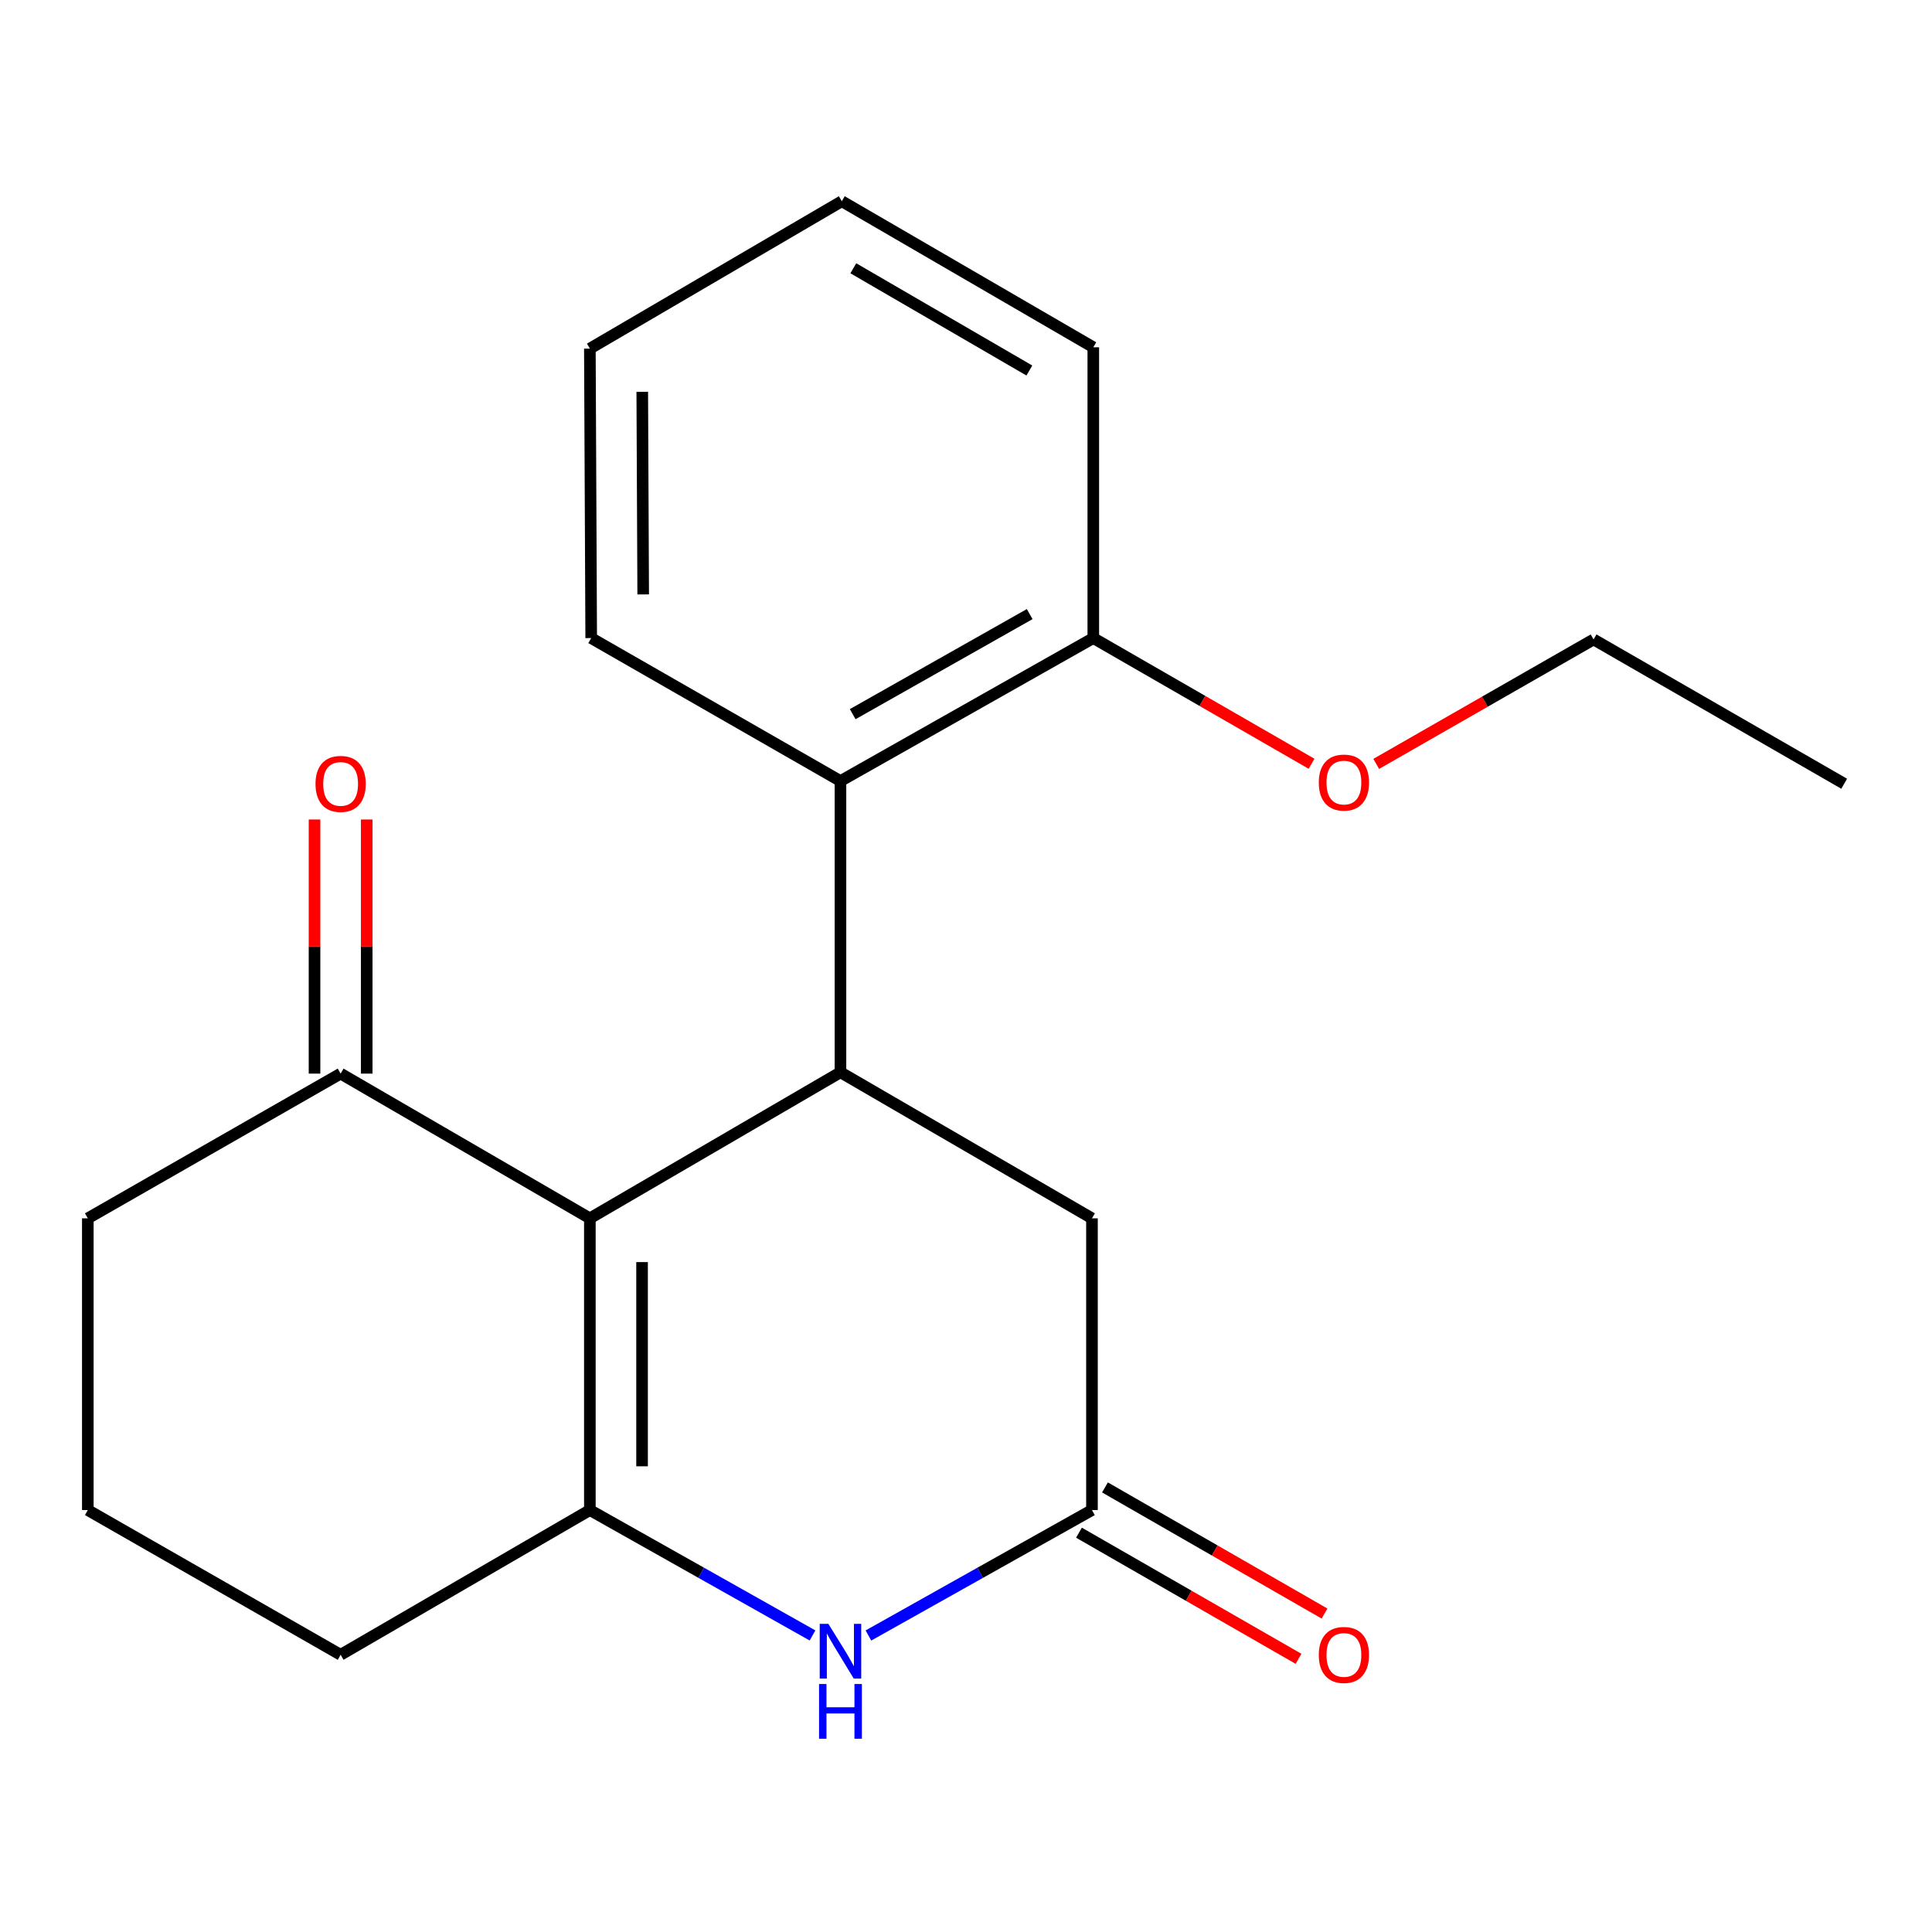 <?xml version='1.0' encoding='iso-8859-1'?>
<svg version='1.1' baseProfile='full'
              xmlns='http://www.w3.org/2000/svg'
                      xmlns:rdkit='http://www.rdkit.org/xml'
                      xmlns:xlink='http://www.w3.org/1999/xlink'
                  xml:space='preserve'
width='1000px' height='1000px' viewBox='0 0 1000 1000'>
<!-- END OF HEADER -->
<rect style='opacity:1.0;fill:#FFFFFF;stroke:none' width='1000' height='1000' x='0' y='0'> </rect>
<path class='bond-0' d='M 305.313,630.609 L 305.313,781.603' style='fill:none;fill-rule:evenodd;stroke:#000000;stroke-width:6px;stroke-linecap:butt;stroke-linejoin:miter;stroke-opacity:1' />
<path class='bond-0' d='M 332.33,653.258 L 332.33,758.954' style='fill:none;fill-rule:evenodd;stroke:#000000;stroke-width:6px;stroke-linecap:butt;stroke-linejoin:miter;stroke-opacity:1' />
<path class='bond-1' d='M 305.313,630.609 L 435.024,555.006' style='fill:none;fill-rule:evenodd;stroke:#000000;stroke-width:6px;stroke-linecap:butt;stroke-linejoin:miter;stroke-opacity:1' />
<path class='bond-5' d='M 305.313,630.609 L 176.307,555.697' style='fill:none;fill-rule:evenodd;stroke:#000000;stroke-width:6px;stroke-linecap:butt;stroke-linejoin:miter;stroke-opacity:1' />
<path class='bond-2' d='M 305.313,781.603 L 362.938,814.057' style='fill:none;fill-rule:evenodd;stroke:#000000;stroke-width:6px;stroke-linecap:butt;stroke-linejoin:miter;stroke-opacity:1' />
<path class='bond-2' d='M 362.938,814.057 L 420.563,846.51' style='fill:none;fill-rule:evenodd;stroke:#0000FF;stroke-width:6px;stroke-linecap:butt;stroke-linejoin:miter;stroke-opacity:1' />
<path class='bond-10' d='M 305.313,781.603 L 176.307,856.515' style='fill:none;fill-rule:evenodd;stroke:#000000;stroke-width:6px;stroke-linecap:butt;stroke-linejoin:miter;stroke-opacity:1' />
<path class='bond-4' d='M 435.024,555.006 L 435.024,404.266' style='fill:none;fill-rule:evenodd;stroke:#000000;stroke-width:6px;stroke-linecap:butt;stroke-linejoin:miter;stroke-opacity:1' />
<path class='bond-6' d='M 435.024,555.006 L 565.201,630.609' style='fill:none;fill-rule:evenodd;stroke:#000000;stroke-width:6px;stroke-linecap:butt;stroke-linejoin:miter;stroke-opacity:1' />
<path class='bond-21' d='M 449.496,846.533 L 507.348,814.068' style='fill:none;fill-rule:evenodd;stroke:#0000FF;stroke-width:6px;stroke-linecap:butt;stroke-linejoin:miter;stroke-opacity:1' />
<path class='bond-21' d='M 507.348,814.068 L 565.201,781.603' style='fill:none;fill-rule:evenodd;stroke:#000000;stroke-width:6px;stroke-linecap:butt;stroke-linejoin:miter;stroke-opacity:1' />
<path class='bond-3' d='M 565.201,781.603 L 565.201,630.609' style='fill:none;fill-rule:evenodd;stroke:#000000;stroke-width:6px;stroke-linecap:butt;stroke-linejoin:miter;stroke-opacity:1' />
<path class='bond-8' d='M 558.472,793.317 L 615.293,825.959' style='fill:none;fill-rule:evenodd;stroke:#000000;stroke-width:6px;stroke-linecap:butt;stroke-linejoin:miter;stroke-opacity:1' />
<path class='bond-8' d='M 615.293,825.959 L 672.114,858.601' style='fill:none;fill-rule:evenodd;stroke:#FF0000;stroke-width:6px;stroke-linecap:butt;stroke-linejoin:miter;stroke-opacity:1' />
<path class='bond-8' d='M 571.93,769.89 L 628.751,802.532' style='fill:none;fill-rule:evenodd;stroke:#000000;stroke-width:6px;stroke-linecap:butt;stroke-linejoin:miter;stroke-opacity:1' />
<path class='bond-8' d='M 628.751,802.532 L 685.572,835.174' style='fill:none;fill-rule:evenodd;stroke:#FF0000;stroke-width:6px;stroke-linecap:butt;stroke-linejoin:miter;stroke-opacity:1' />
<path class='bond-7' d='M 435.024,404.266 L 565.891,330.27' style='fill:none;fill-rule:evenodd;stroke:#000000;stroke-width:6px;stroke-linecap:butt;stroke-linejoin:miter;stroke-opacity:1' />
<path class='bond-7' d='M 441.357,369.649 L 532.964,317.852' style='fill:none;fill-rule:evenodd;stroke:#000000;stroke-width:6px;stroke-linecap:butt;stroke-linejoin:miter;stroke-opacity:1' />
<path class='bond-12' d='M 435.024,404.266 L 306.003,330.27' style='fill:none;fill-rule:evenodd;stroke:#000000;stroke-width:6px;stroke-linecap:butt;stroke-linejoin:miter;stroke-opacity:1' />
<path class='bond-9' d='M 189.815,555.697 L 189.815,489.935' style='fill:none;fill-rule:evenodd;stroke:#000000;stroke-width:6px;stroke-linecap:butt;stroke-linejoin:miter;stroke-opacity:1' />
<path class='bond-9' d='M 189.815,489.935 L 189.815,424.173' style='fill:none;fill-rule:evenodd;stroke:#FF0000;stroke-width:6px;stroke-linecap:butt;stroke-linejoin:miter;stroke-opacity:1' />
<path class='bond-9' d='M 162.798,555.697 L 162.798,489.935' style='fill:none;fill-rule:evenodd;stroke:#000000;stroke-width:6px;stroke-linecap:butt;stroke-linejoin:miter;stroke-opacity:1' />
<path class='bond-9' d='M 162.798,489.935 L 162.798,424.173' style='fill:none;fill-rule:evenodd;stroke:#FF0000;stroke-width:6px;stroke-linecap:butt;stroke-linejoin:miter;stroke-opacity:1' />
<path class='bond-13' d='M 176.307,555.697 L 45.455,630.609' style='fill:none;fill-rule:evenodd;stroke:#000000;stroke-width:6px;stroke-linecap:butt;stroke-linejoin:miter;stroke-opacity:1' />
<path class='bond-11' d='M 565.891,330.27 L 622.376,362.8' style='fill:none;fill-rule:evenodd;stroke:#000000;stroke-width:6px;stroke-linecap:butt;stroke-linejoin:miter;stroke-opacity:1' />
<path class='bond-11' d='M 622.376,362.8 L 678.861,395.33' style='fill:none;fill-rule:evenodd;stroke:#FF0000;stroke-width:6px;stroke-linecap:butt;stroke-linejoin:miter;stroke-opacity:1' />
<path class='bond-15' d='M 565.891,330.27 L 565.891,179.755' style='fill:none;fill-rule:evenodd;stroke:#000000;stroke-width:6px;stroke-linecap:butt;stroke-linejoin:miter;stroke-opacity:1' />
<path class='bond-20' d='M 176.307,856.515 L 45.455,781.603' style='fill:none;fill-rule:evenodd;stroke:#000000;stroke-width:6px;stroke-linecap:butt;stroke-linejoin:miter;stroke-opacity:1' />
<path class='bond-16' d='M 712.326,395.397 L 768.58,363.186' style='fill:none;fill-rule:evenodd;stroke:#FF0000;stroke-width:6px;stroke-linecap:butt;stroke-linejoin:miter;stroke-opacity:1' />
<path class='bond-16' d='M 768.58,363.186 L 824.834,330.975' style='fill:none;fill-rule:evenodd;stroke:#000000;stroke-width:6px;stroke-linecap:butt;stroke-linejoin:miter;stroke-opacity:1' />
<path class='bond-17' d='M 306.003,330.27 L 305.313,180.446' style='fill:none;fill-rule:evenodd;stroke:#000000;stroke-width:6px;stroke-linecap:butt;stroke-linejoin:miter;stroke-opacity:1' />
<path class='bond-17' d='M 332.916,307.672 L 332.433,202.795' style='fill:none;fill-rule:evenodd;stroke:#000000;stroke-width:6px;stroke-linecap:butt;stroke-linejoin:miter;stroke-opacity:1' />
<path class='bond-14' d='M 45.455,630.609 L 45.455,781.603' style='fill:none;fill-rule:evenodd;stroke:#000000;stroke-width:6px;stroke-linecap:butt;stroke-linejoin:miter;stroke-opacity:1' />
<path class='bond-22' d='M 565.891,179.755 L 435.715,104.153' style='fill:none;fill-rule:evenodd;stroke:#000000;stroke-width:6px;stroke-linecap:butt;stroke-linejoin:miter;stroke-opacity:1' />
<path class='bond-22' d='M 532.797,191.778 L 441.673,138.856' style='fill:none;fill-rule:evenodd;stroke:#000000;stroke-width:6px;stroke-linecap:butt;stroke-linejoin:miter;stroke-opacity:1' />
<path class='bond-18' d='M 824.834,330.975 L 954.545,405.662' style='fill:none;fill-rule:evenodd;stroke:#000000;stroke-width:6px;stroke-linecap:butt;stroke-linejoin:miter;stroke-opacity:1' />
<path class='bond-19' d='M 305.313,180.446 L 435.715,104.153' style='fill:none;fill-rule:evenodd;stroke:#000000;stroke-width:6px;stroke-linecap:butt;stroke-linejoin:miter;stroke-opacity:1' />
<path  class='atom-3' d='M 428.764 840.494
L 438.044 855.494
Q 438.964 856.974, 440.444 859.654
Q 441.924 862.334, 442.004 862.494
L 442.004 840.494
L 445.764 840.494
L 445.764 868.814
L 441.884 868.814
L 431.924 852.414
Q 430.764 850.494, 429.524 848.294
Q 428.324 846.094, 427.964 845.414
L 427.964 868.814
L 424.284 868.814
L 424.284 840.494
L 428.764 840.494
' fill='#0000FF'/>
<path  class='atom-3' d='M 423.944 871.646
L 427.784 871.646
L 427.784 883.686
L 442.264 883.686
L 442.264 871.646
L 446.104 871.646
L 446.104 899.966
L 442.264 899.966
L 442.264 886.886
L 427.784 886.886
L 427.784 899.966
L 423.944 899.966
L 423.944 871.646
' fill='#0000FF'/>
<path  class='atom-9' d='M 682.603 856.595
Q 682.603 849.795, 685.963 845.995
Q 689.323 842.195, 695.603 842.195
Q 701.883 842.195, 705.243 845.995
Q 708.603 849.795, 708.603 856.595
Q 708.603 863.475, 705.203 867.395
Q 701.803 871.275, 695.603 871.275
Q 689.363 871.275, 685.963 867.395
Q 682.603 863.515, 682.603 856.595
M 695.603 868.075
Q 699.923 868.075, 702.243 865.195
Q 704.603 862.275, 704.603 856.595
Q 704.603 851.035, 702.243 848.235
Q 699.923 845.395, 695.603 845.395
Q 691.283 845.395, 688.923 848.195
Q 686.603 850.995, 686.603 856.595
Q 686.603 862.315, 688.923 865.195
Q 691.283 868.075, 695.603 868.075
' fill='#FF0000'/>
<path  class='atom-10' d='M 163.307 405.742
Q 163.307 398.942, 166.667 395.142
Q 170.027 391.342, 176.307 391.342
Q 182.587 391.342, 185.947 395.142
Q 189.307 398.942, 189.307 405.742
Q 189.307 412.622, 185.907 416.542
Q 182.507 420.422, 176.307 420.422
Q 170.067 420.422, 166.667 416.542
Q 163.307 412.662, 163.307 405.742
M 176.307 417.222
Q 180.627 417.222, 182.947 414.342
Q 185.307 411.422, 185.307 405.742
Q 185.307 400.182, 182.947 397.382
Q 180.627 394.542, 176.307 394.542
Q 171.987 394.542, 169.627 397.342
Q 167.307 400.142, 167.307 405.742
Q 167.307 411.462, 169.627 414.342
Q 171.987 417.222, 176.307 417.222
' fill='#FF0000'/>
<path  class='atom-12' d='M 682.603 405.052
Q 682.603 398.252, 685.963 394.452
Q 689.323 390.652, 695.603 390.652
Q 701.883 390.652, 705.243 394.452
Q 708.603 398.252, 708.603 405.052
Q 708.603 411.932, 705.203 415.852
Q 701.803 419.732, 695.603 419.732
Q 689.363 419.732, 685.963 415.852
Q 682.603 411.972, 682.603 405.052
M 695.603 416.532
Q 699.923 416.532, 702.243 413.652
Q 704.603 410.732, 704.603 405.052
Q 704.603 399.492, 702.243 396.692
Q 699.923 393.852, 695.603 393.852
Q 691.283 393.852, 688.923 396.652
Q 686.603 399.452, 686.603 405.052
Q 686.603 410.772, 688.923 413.652
Q 691.283 416.532, 695.603 416.532
' fill='#FF0000'/>
</svg>

